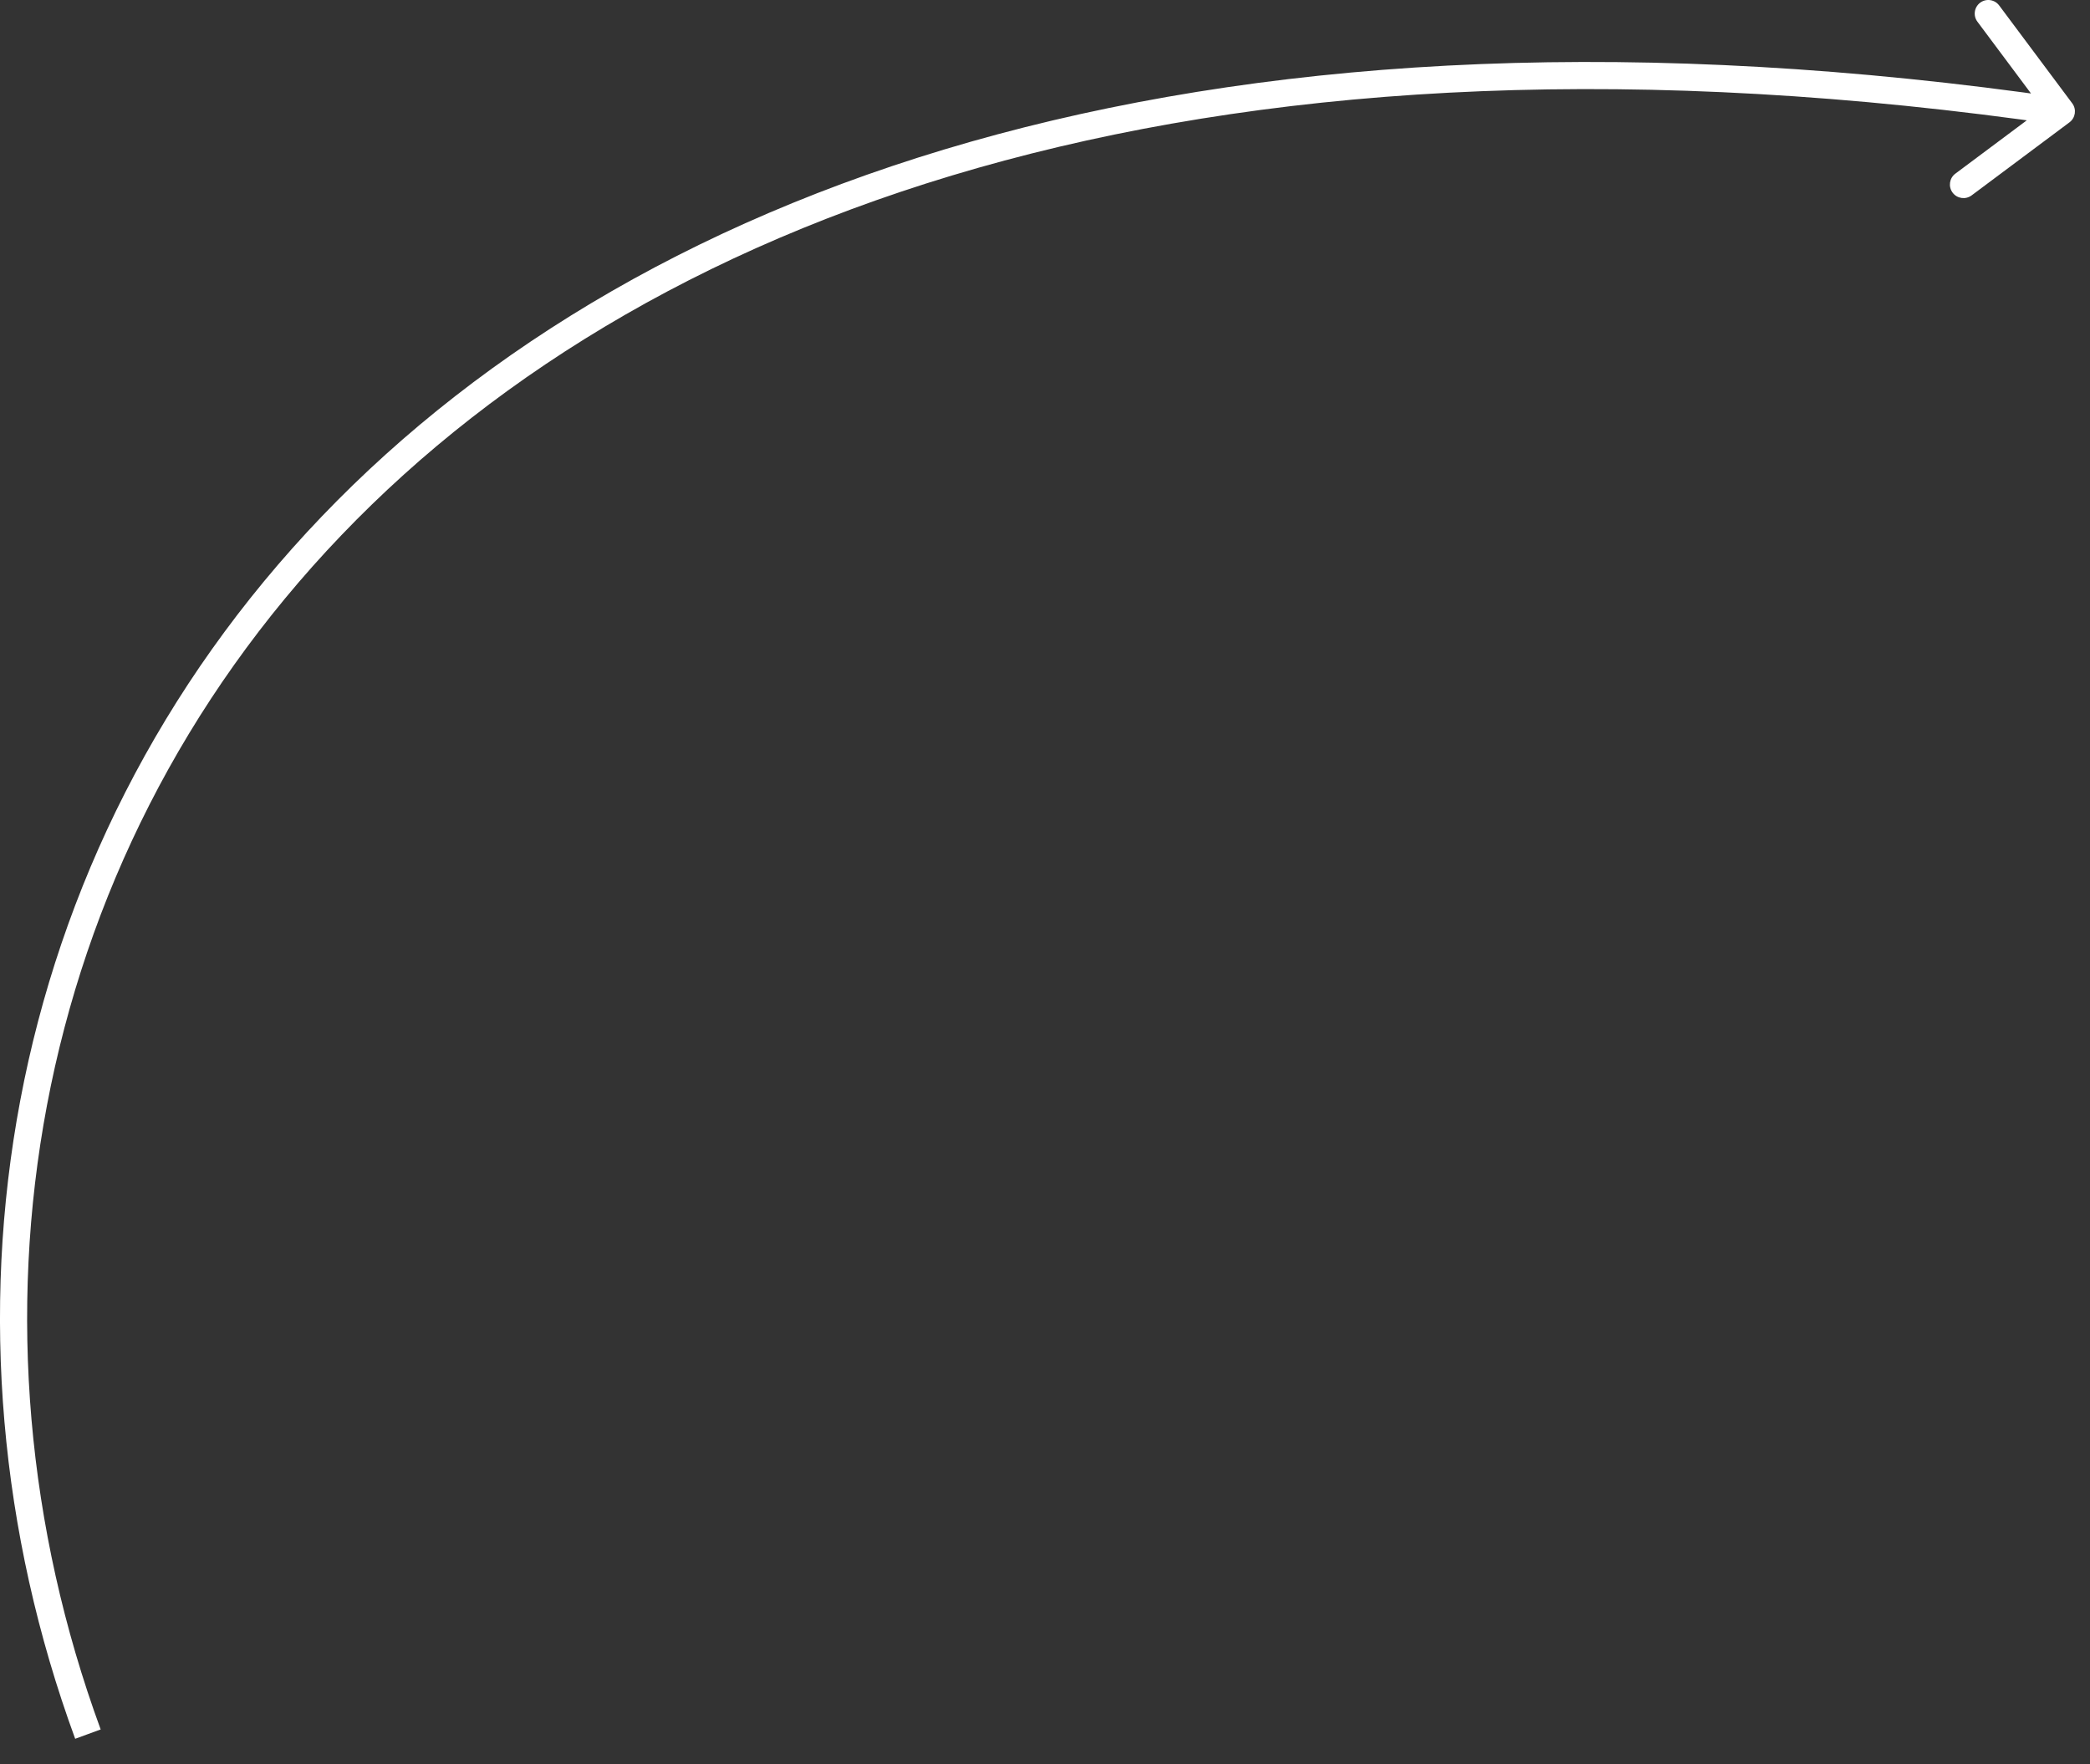 <?xml version="1.0" encoding="UTF-8"?> <svg xmlns="http://www.w3.org/2000/svg" width="77" height="65" viewBox="0 0 77 65" fill="none"><rect x="0" y="0" width="77" height="65" fill="#333333" stroke="none"/><path d="M76.244 4.507C76.465 4.342 76.511 4.028 76.346 3.807L73.654 0.201C73.489 -0.02 73.175 -0.066 72.954 0.099C72.733 0.265 72.687 0.578 72.852 0.799L75.245 4.005L72.04 6.397C71.818 6.562 71.773 6.876 71.938 7.097C72.103 7.318 72.416 7.364 72.638 7.199L76.244 4.507ZM75.945 4.106L76.017 3.611C44.912 -0.904 23.803 6.554 11.856 19.026C-0.088 31.495 -2.791 48.895 2.77 64.059L3.239 63.887L3.709 63.715C-1.731 48.879 0.919 31.889 12.578 19.717C24.234 7.549 44.978 0.116 75.873 4.601L75.945 4.106Z" fill="white"></path></svg> 